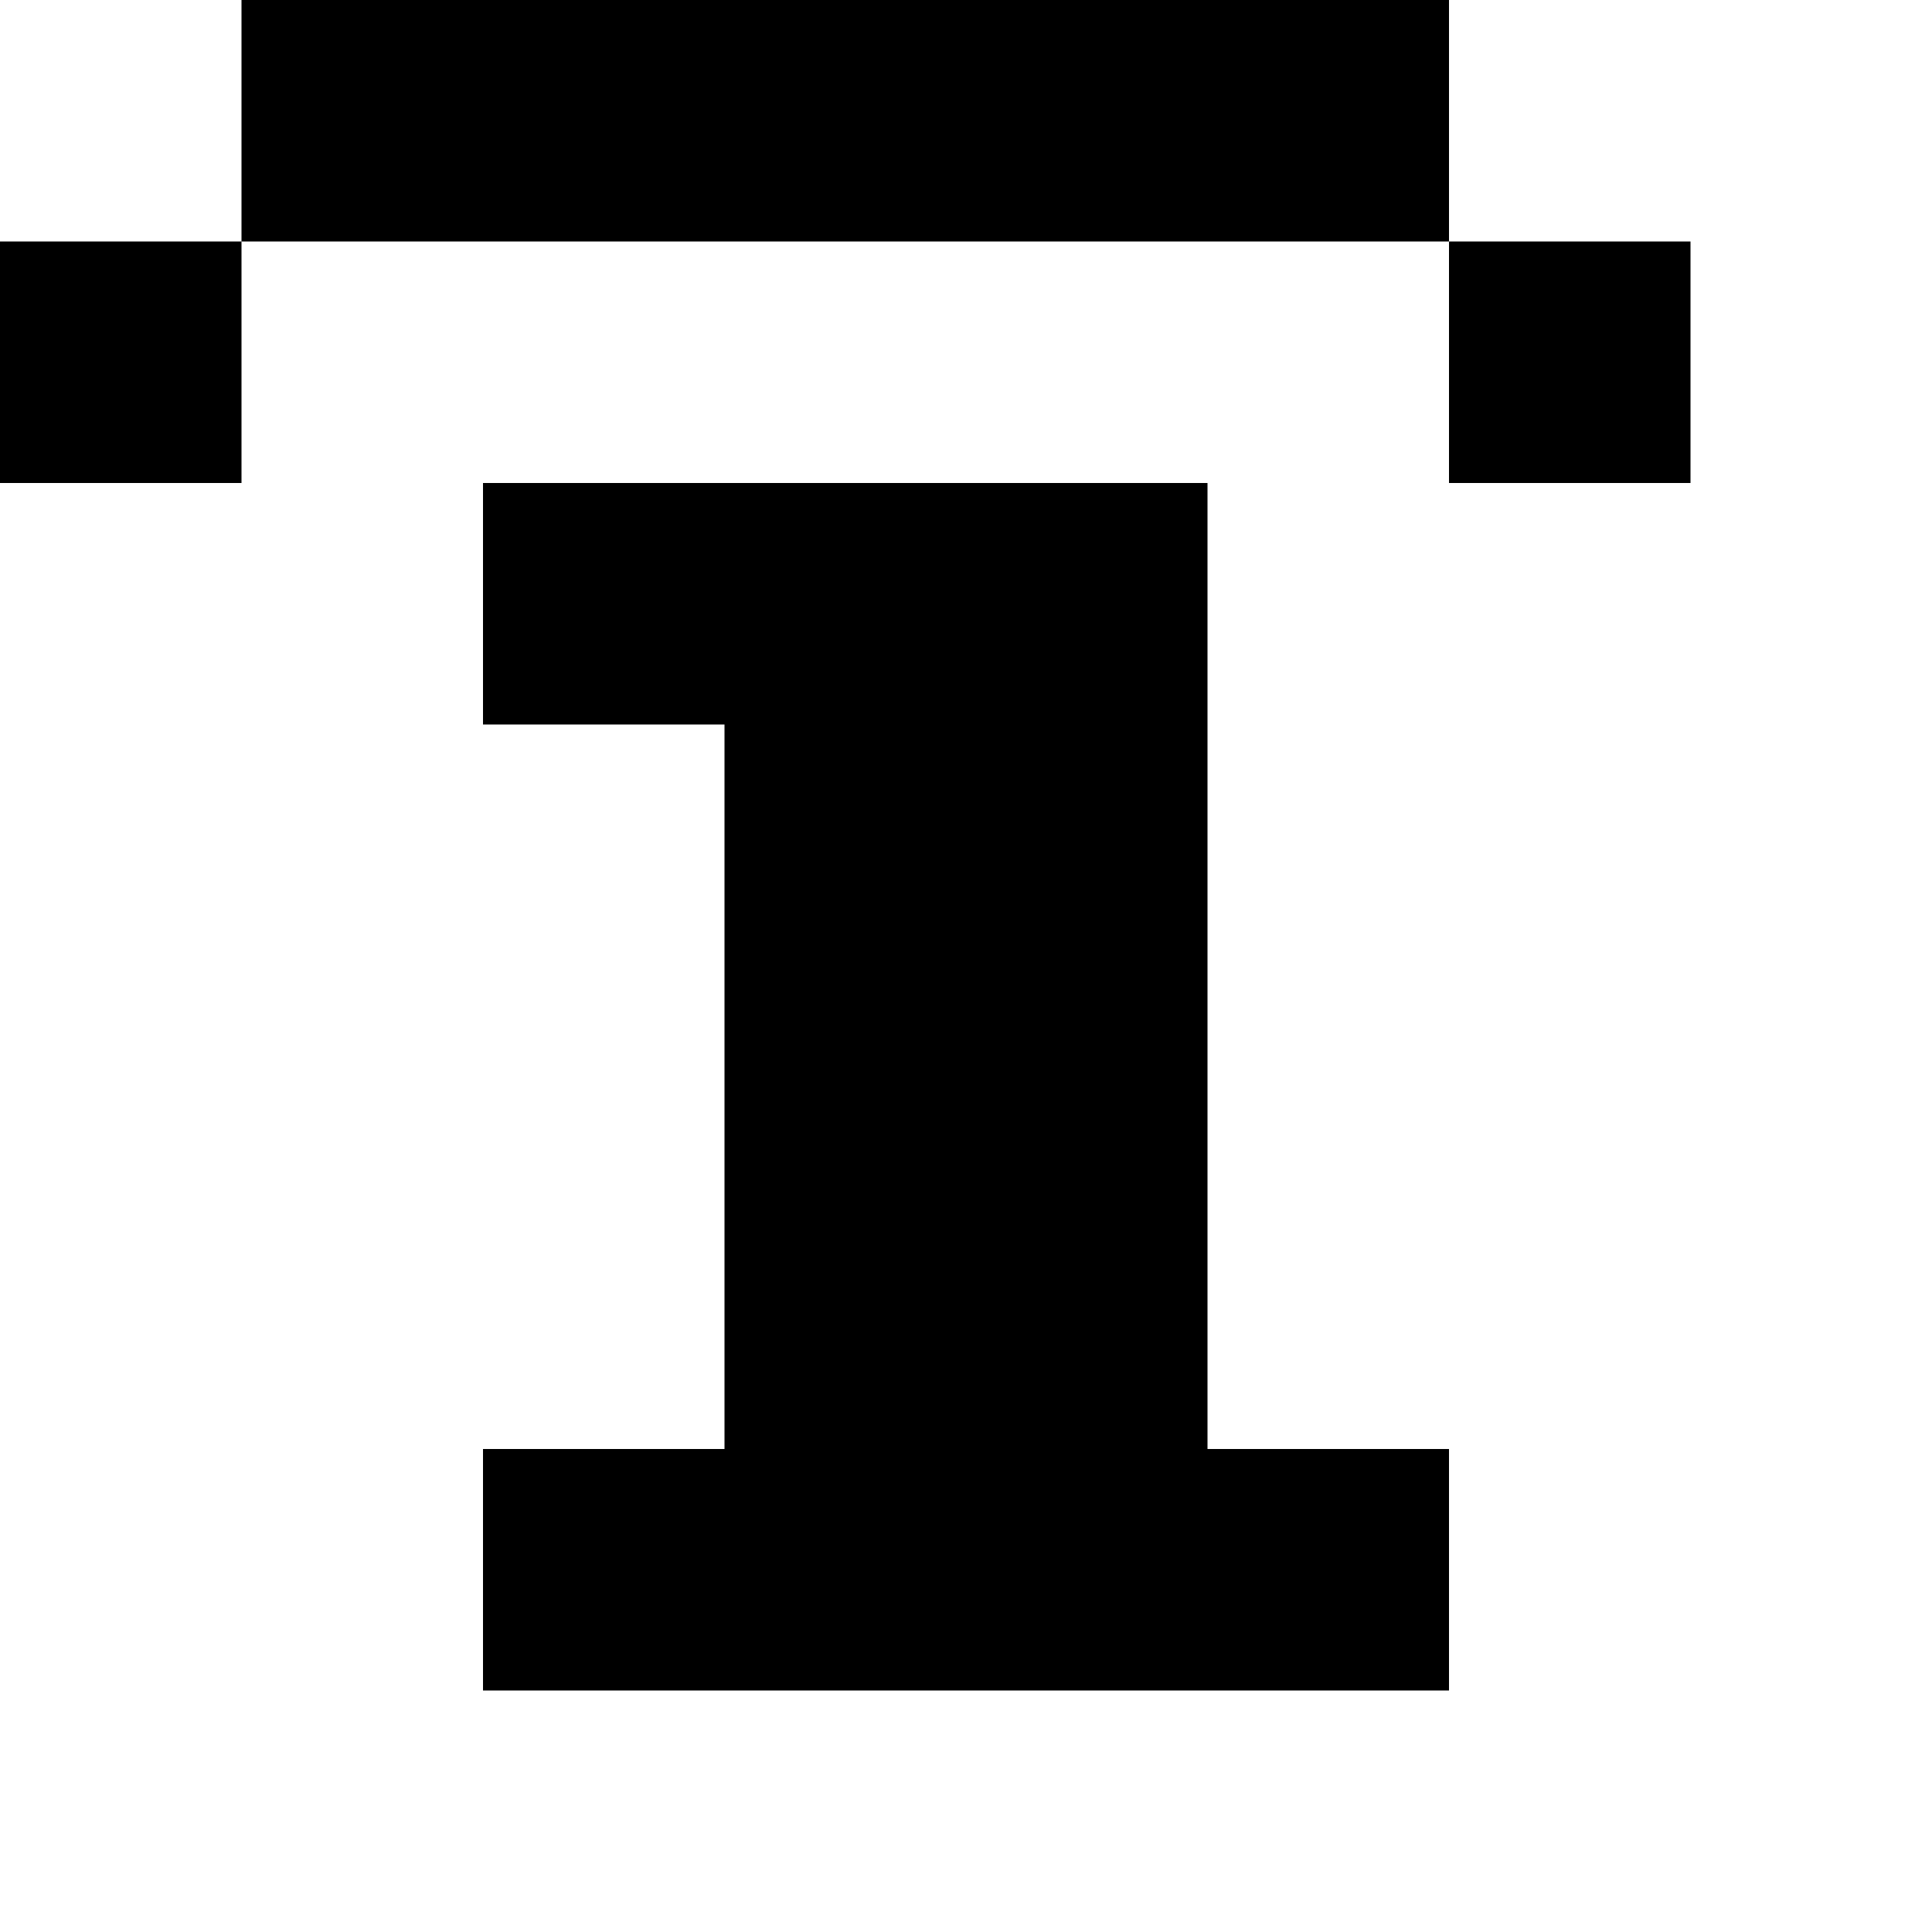 <?xml version="1.0" standalone="no"?>
<!DOCTYPE svg PUBLIC "-//W3C//DTD SVG 20010904//EN"
 "http://www.w3.org/TR/2001/REC-SVG-20010904/DTD/svg10.dtd">
<svg version="1.0" xmlns="http://www.w3.org/2000/svg"
 width="32pt" height="32pt" viewBox="0 0 32 32"
 preserveAspectRatio="xMidYMid meet">
<g transform="translate(0,32) scale(1,-1)"
fill="#000000" stroke="none">
<path d="M4 30 l0 -2 -2 0 -2 0 0 -2 0 -2 2 0 2 0 0 2 0 2 10 0 10 0 0 -2 0
-2 2 0 2 0 0 2 0 2 -2 0 -2 0 0 2 0 2 -10 0 -10 0 0 -2z"/>
<path d="M8 22 l0 -2 2 0 2 0 0 -6 0 -6 -2 0 -2 0 0 -2 0 -2 8 0 8 0 0 2 0 2
-2 0 -2 0 0 8 0 8 -6 0 -6 0 0 -2z"/>
</g>
</svg>
